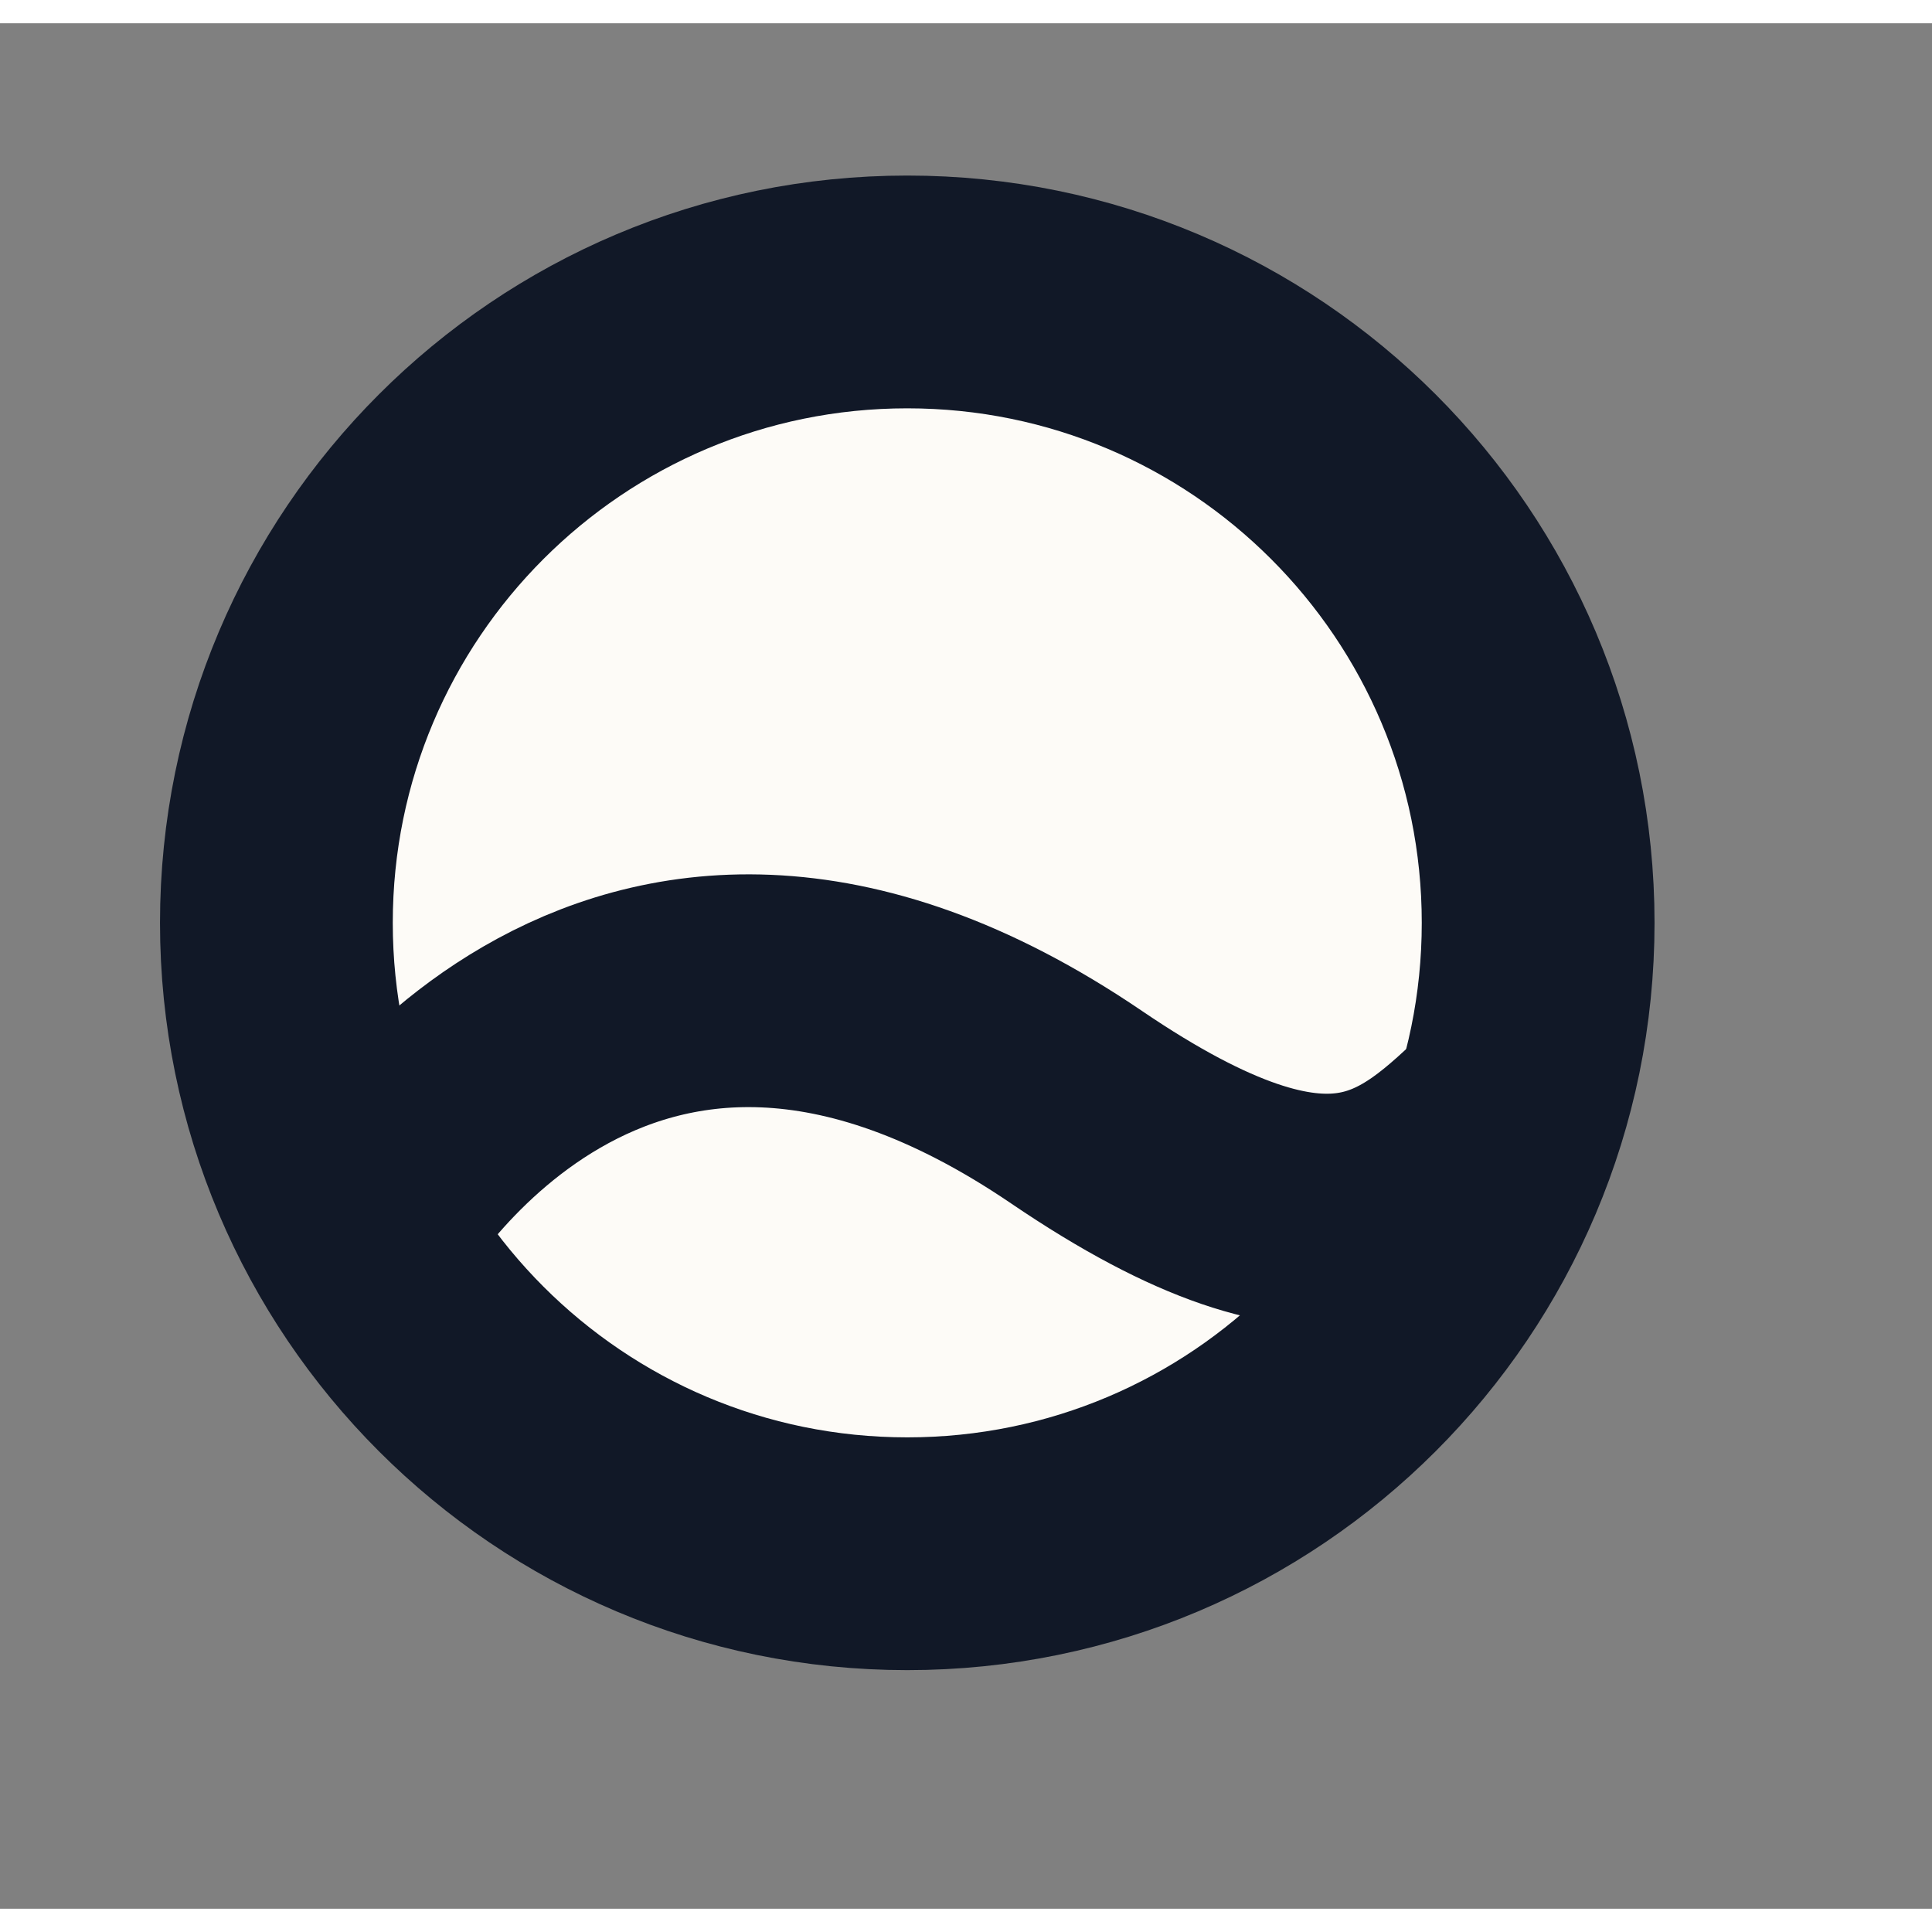 <svg xmlns="http://www.w3.org/2000/svg" width="32" height="32" viewBox="0 0 41.5 40.5"><rect x="0" y="0" width="41.5" height="40.5" fill="#808080" stroke="none"/><path fill="#FDFBF7" fill-rule="evenodd" d="M20.505 5.989c7.464 0 13.516 6.051 13.516 13.516 0 7.464-6.052 13.516-13.516 13.516-7.465 0-13.516-6.052-13.516-13.516 0-7.465 6.051-13.516 13.516-13.516Z"/><path fill="none" stroke="#111827" stroke-width="5" d="M19.489 5.771c7.484 0 13.551 6.067 13.551 13.552 0 7.484-6.067 13.552-13.551 13.552-7.485 0-13.552-6.068-13.552-13.552 0-7.485 6.067-13.552 13.552-13.552Z"/><path fill="none" stroke="#111827" stroke-width="5" d="M7.723 25.848s5.308-9.424 15.399-2.567c5.509 3.743 7.313 2.016 9.311.082"/></svg>